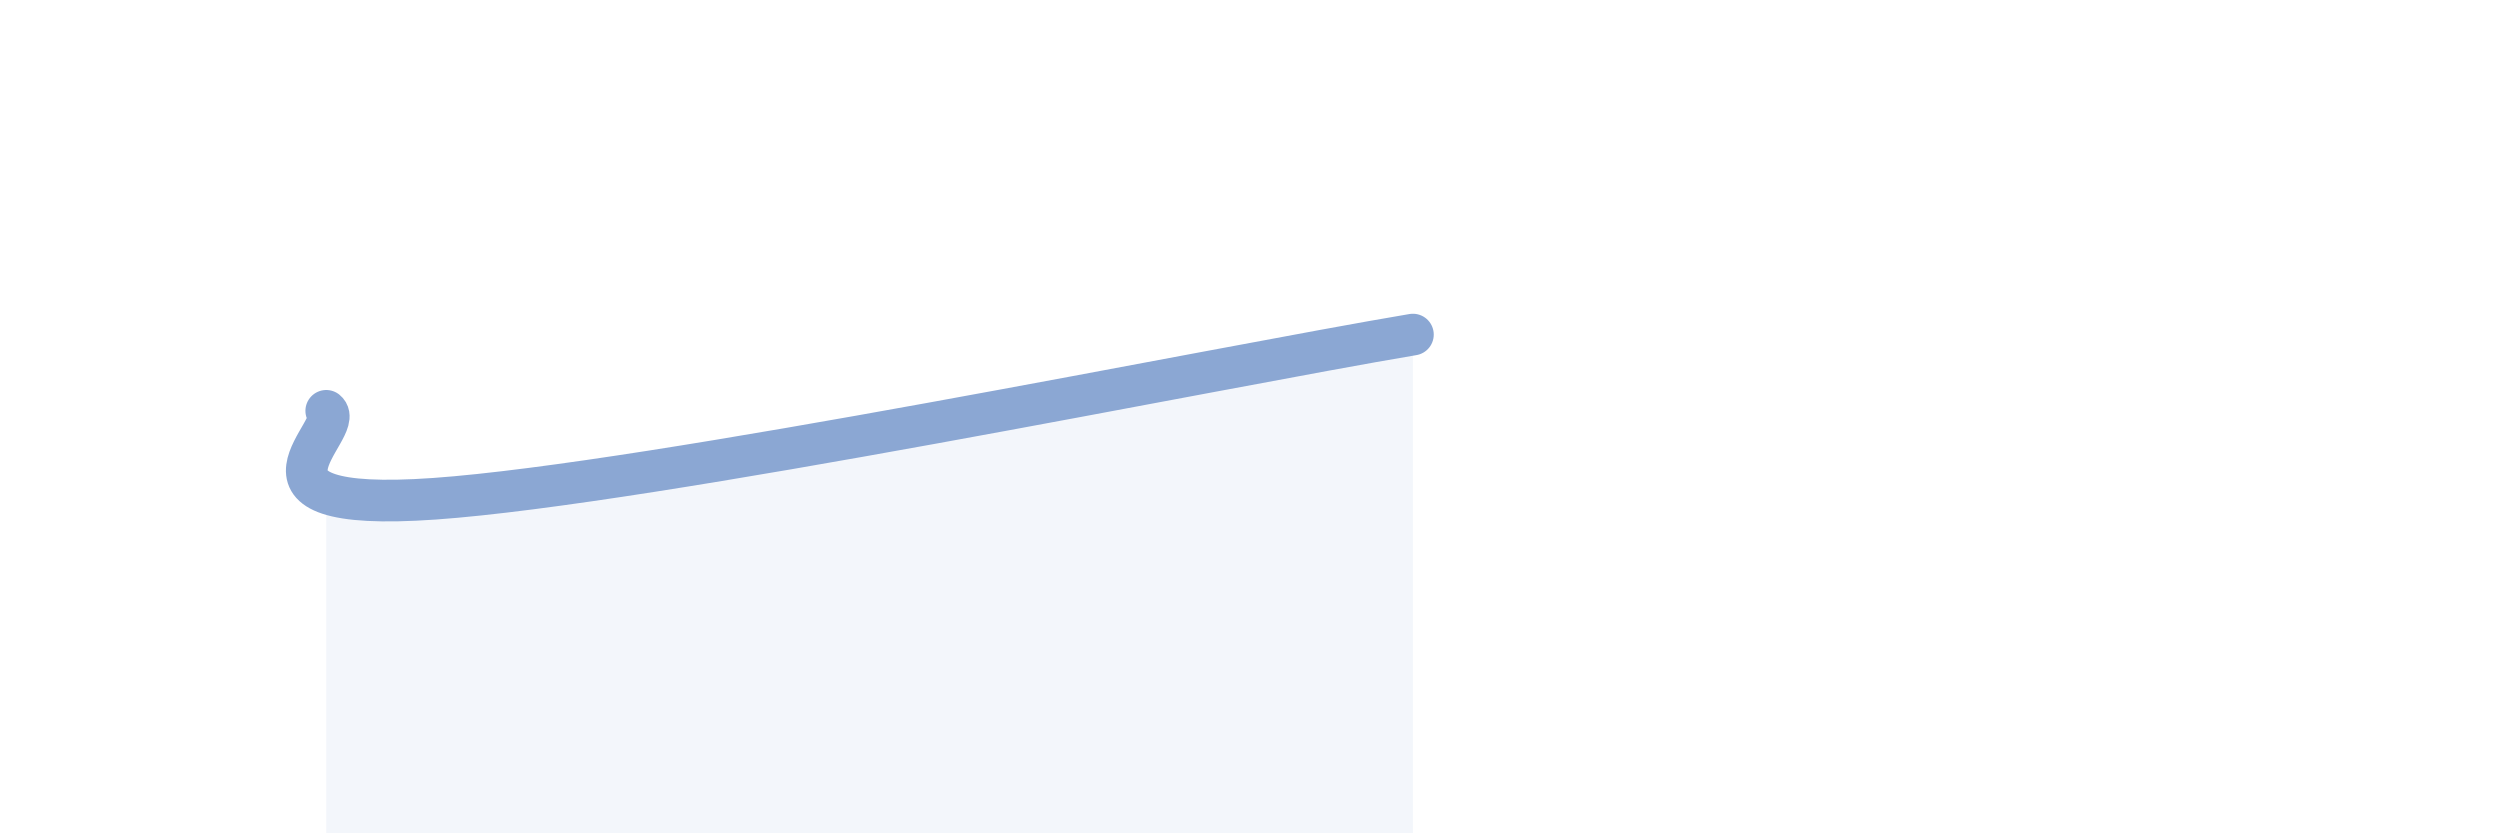 
    <svg width="60" height="20" viewBox="0 0 60 20" xmlns="http://www.w3.org/2000/svg">
      <path
        d="M 7.83,9.86 C 8.35,10.28 5.21,12.34 10.43,11.97 C 15.65,11.6 29.21,8.82 33.91,8.03L33.91 20L7.83 20Z"
        fill="#8ba7d3"
        opacity="0.1"
        stroke-linecap="round"
        stroke-linejoin="round"
      />
      <path
        d="M 7.83,9.86 C 8.35,10.28 5.21,12.34 10.43,11.97 C 15.65,11.6 29.21,8.82 33.91,8.03"
        stroke="#8ba7d3"
        stroke-width="1"
        fill="none"
        stroke-linecap="round"
        stroke-linejoin="round"
      />
    </svg>
  